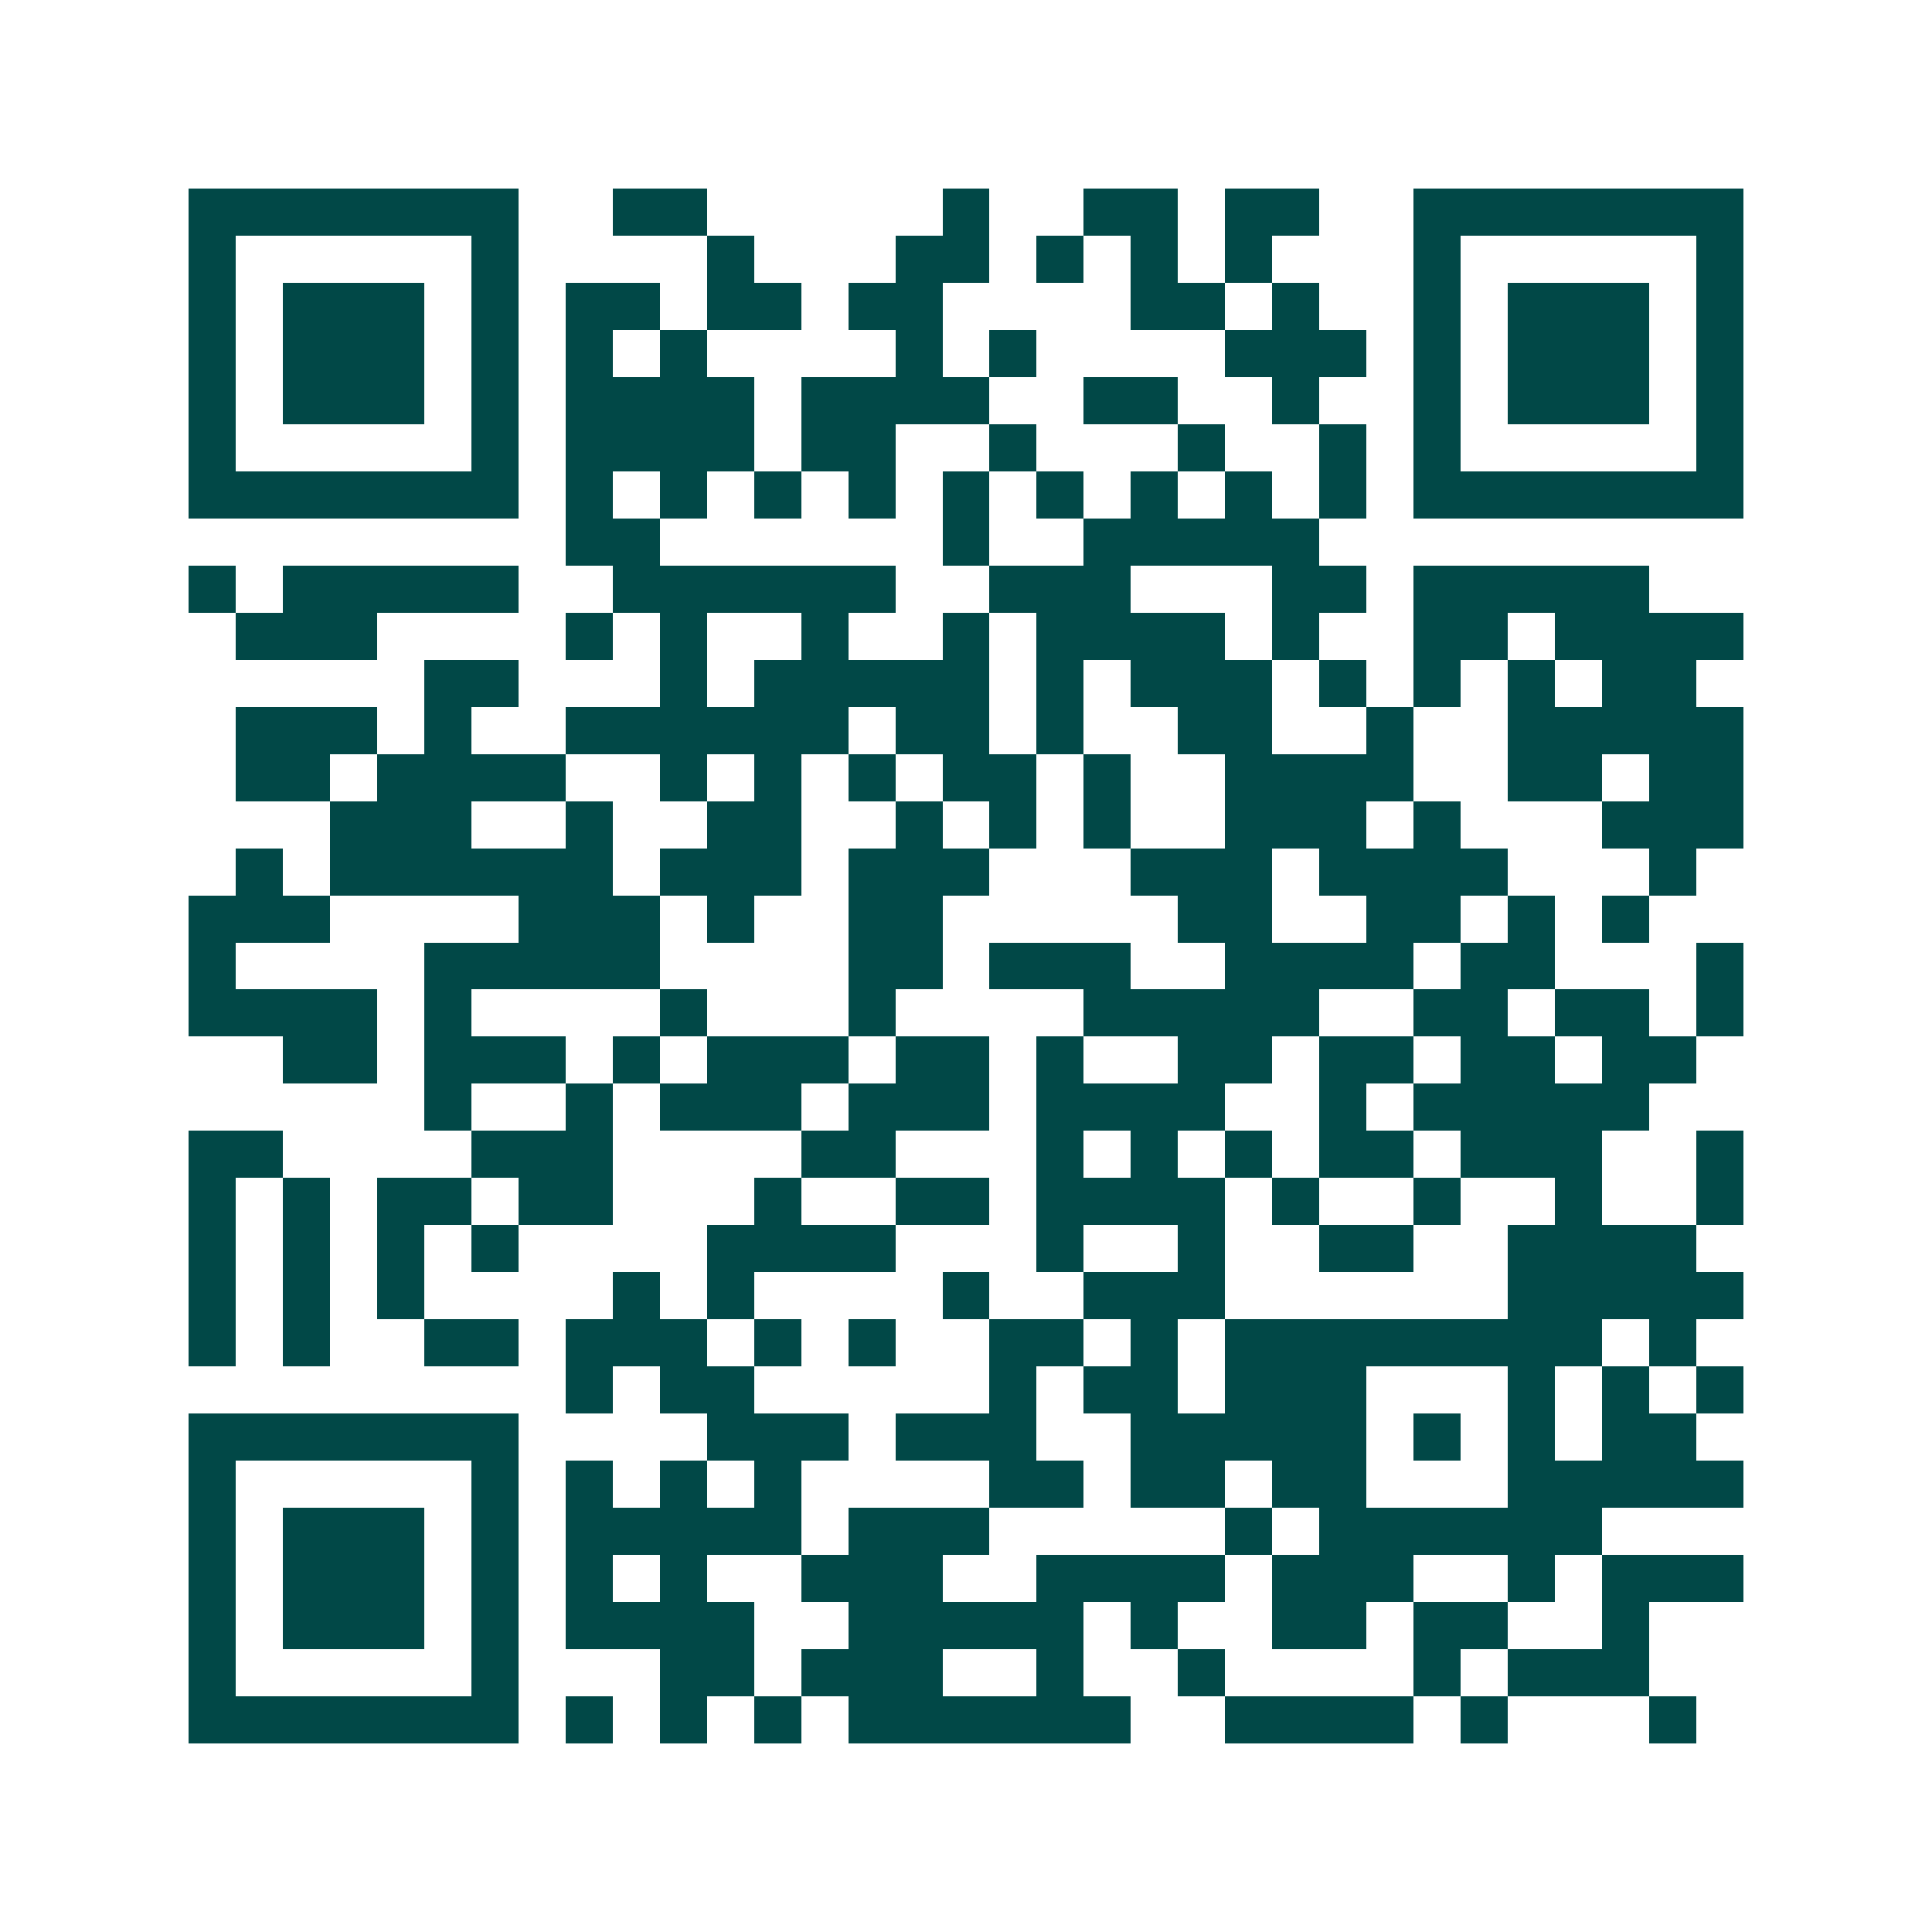 <svg xmlns="http://www.w3.org/2000/svg" width="200" height="200" viewBox="0 0 41 41" shape-rendering="crispEdges"><path fill="#ffffff" d="M0 0h41v41H0z"/><path stroke="#014847" d="M4 4.5h7m2 0h2m5 0h1m2 0h2m1 0h2m2 0h7M4 5.5h1m5 0h1m4 0h1m3 0h2m1 0h1m1 0h1m1 0h1m3 0h1m5 0h1M4 6.5h1m1 0h3m1 0h1m1 0h2m1 0h2m1 0h2m4 0h2m1 0h1m2 0h1m1 0h3m1 0h1M4 7.5h1m1 0h3m1 0h1m1 0h1m1 0h1m4 0h1m1 0h1m4 0h3m1 0h1m1 0h3m1 0h1M4 8.5h1m1 0h3m1 0h1m1 0h4m1 0h4m2 0h2m2 0h1m2 0h1m1 0h3m1 0h1M4 9.5h1m5 0h1m1 0h4m1 0h2m2 0h1m3 0h1m2 0h1m1 0h1m5 0h1M4 10.5h7m1 0h1m1 0h1m1 0h1m1 0h1m1 0h1m1 0h1m1 0h1m1 0h1m1 0h1m1 0h7M12 11.5h2m6 0h1m2 0h5M4 12.5h1m1 0h5m2 0h6m2 0h3m3 0h2m1 0h5M5 13.5h3m4 0h1m1 0h1m2 0h1m2 0h1m1 0h4m1 0h1m2 0h2m1 0h4M9 14.5h2m3 0h1m1 0h5m1 0h1m1 0h3m1 0h1m1 0h1m1 0h1m1 0h2M5 15.5h3m1 0h1m2 0h6m1 0h2m1 0h1m2 0h2m2 0h1m2 0h5M5 16.5h2m1 0h4m2 0h1m1 0h1m1 0h1m1 0h2m1 0h1m2 0h4m2 0h2m1 0h2M7 17.5h3m2 0h1m2 0h2m2 0h1m1 0h1m1 0h1m2 0h3m1 0h1m3 0h3M5 18.5h1m1 0h6m1 0h3m1 0h3m3 0h3m1 0h4m3 0h1M4 19.5h3m4 0h3m1 0h1m2 0h2m5 0h2m2 0h2m1 0h1m1 0h1M4 20.5h1m4 0h5m4 0h2m1 0h3m2 0h4m1 0h2m3 0h1M4 21.5h4m1 0h1m4 0h1m3 0h1m4 0h5m2 0h2m1 0h2m1 0h1M6 22.5h2m1 0h3m1 0h1m1 0h3m1 0h2m1 0h1m2 0h2m1 0h2m1 0h2m1 0h2M9 23.5h1m2 0h1m1 0h3m1 0h3m1 0h4m2 0h1m1 0h5M4 24.5h2m4 0h3m4 0h2m3 0h1m1 0h1m1 0h1m1 0h2m1 0h3m2 0h1M4 25.5h1m1 0h1m1 0h2m1 0h2m3 0h1m2 0h2m1 0h4m1 0h1m2 0h1m2 0h1m2 0h1M4 26.5h1m1 0h1m1 0h1m1 0h1m4 0h4m3 0h1m2 0h1m2 0h2m2 0h4M4 27.5h1m1 0h1m1 0h1m4 0h1m1 0h1m4 0h1m2 0h3m6 0h5M4 28.5h1m1 0h1m2 0h2m1 0h3m1 0h1m1 0h1m2 0h2m1 0h1m1 0h8m1 0h1M12 29.5h1m1 0h2m5 0h1m1 0h2m1 0h3m3 0h1m1 0h1m1 0h1M4 30.5h7m4 0h3m1 0h3m2 0h5m1 0h1m1 0h1m1 0h2M4 31.5h1m5 0h1m1 0h1m1 0h1m1 0h1m4 0h2m1 0h2m1 0h2m3 0h5M4 32.5h1m1 0h3m1 0h1m1 0h5m1 0h3m5 0h1m1 0h6M4 33.5h1m1 0h3m1 0h1m1 0h1m1 0h1m2 0h3m2 0h4m1 0h3m2 0h1m1 0h3M4 34.5h1m1 0h3m1 0h1m1 0h4m2 0h5m1 0h1m2 0h2m1 0h2m2 0h1M4 35.5h1m5 0h1m3 0h2m1 0h3m2 0h1m2 0h1m4 0h1m1 0h3M4 36.5h7m1 0h1m1 0h1m1 0h1m1 0h6m2 0h4m1 0h1m3 0h1"/></svg>
